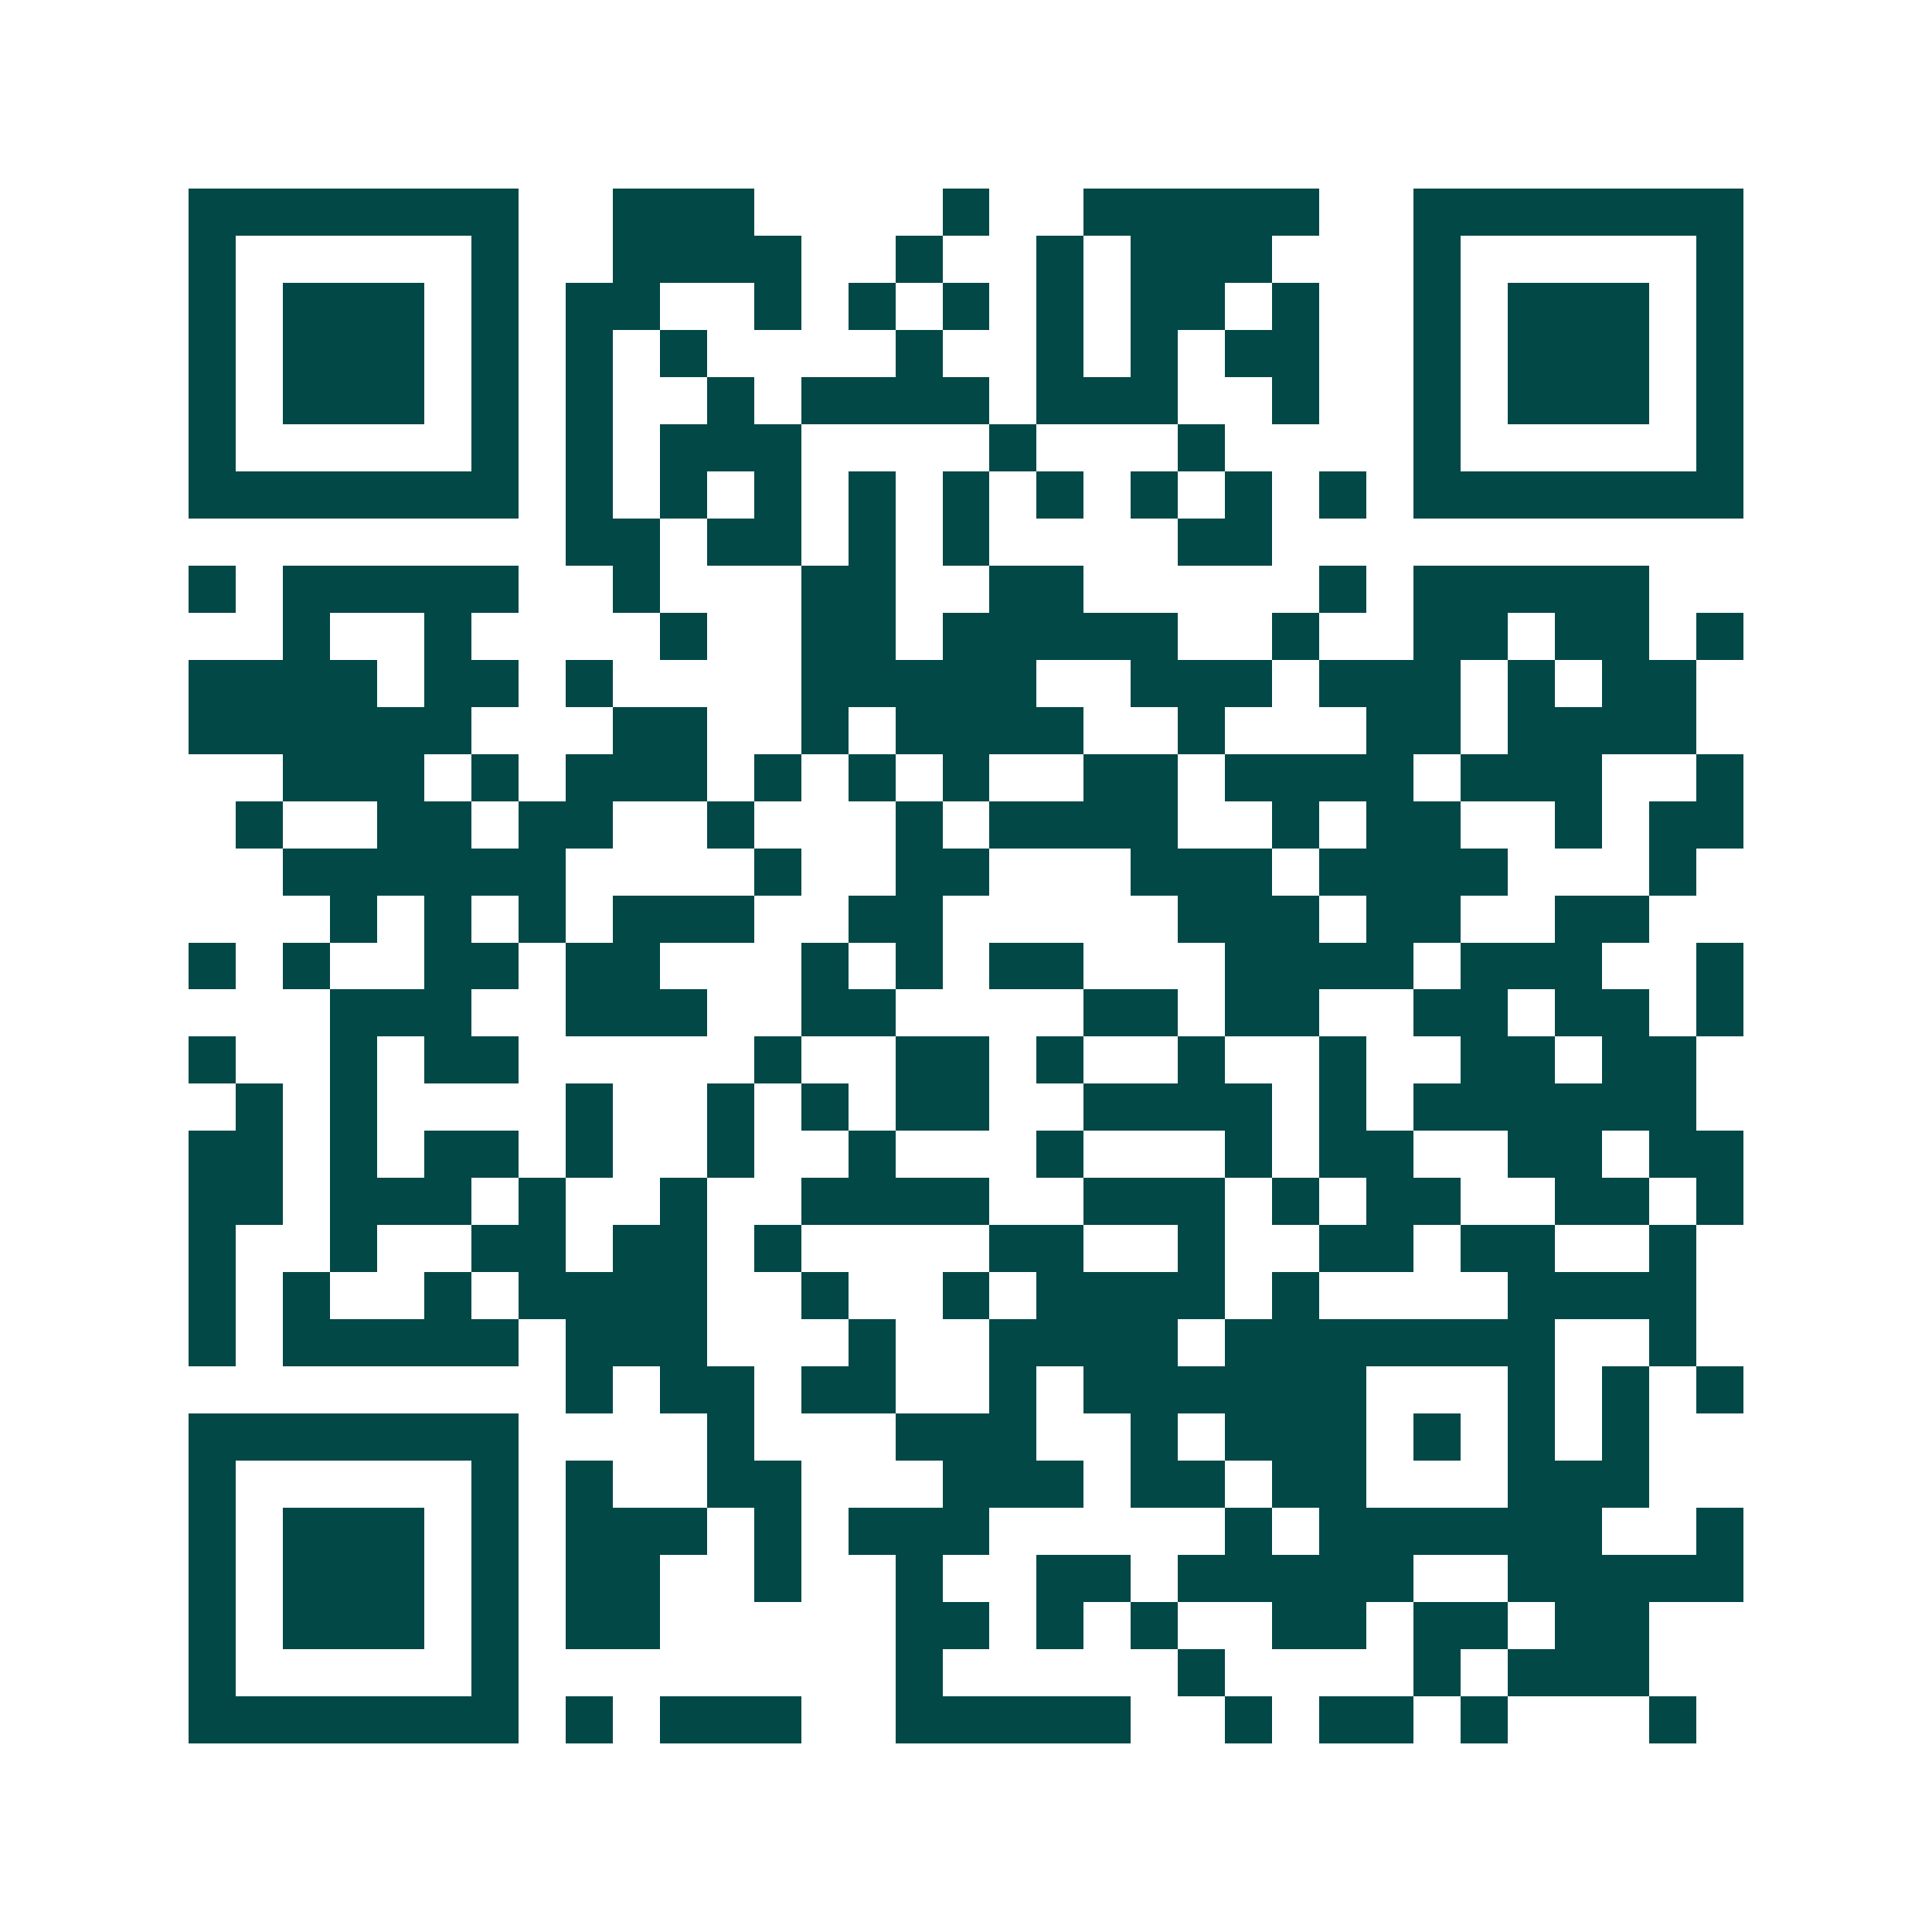 <svg xmlns="http://www.w3.org/2000/svg" width="200" height="200" viewBox="0 0 41 41" shape-rendering="crispEdges"><path fill="#ffffff" d="M0 0h41v41H0z"/><path stroke="#014847" d="M4 4.5h7m2 0h3m4 0h1m2 0h5m2 0h7M4 5.5h1m5 0h1m2 0h4m2 0h1m2 0h1m1 0h3m3 0h1m5 0h1M4 6.5h1m1 0h3m1 0h1m1 0h2m2 0h1m1 0h1m1 0h1m1 0h1m1 0h2m1 0h1m2 0h1m1 0h3m1 0h1M4 7.5h1m1 0h3m1 0h1m1 0h1m1 0h1m4 0h1m2 0h1m1 0h1m1 0h2m2 0h1m1 0h3m1 0h1M4 8.5h1m1 0h3m1 0h1m1 0h1m2 0h1m1 0h4m1 0h3m2 0h1m2 0h1m1 0h3m1 0h1M4 9.5h1m5 0h1m1 0h1m1 0h3m4 0h1m3 0h1m4 0h1m5 0h1M4 10.5h7m1 0h1m1 0h1m1 0h1m1 0h1m1 0h1m1 0h1m1 0h1m1 0h1m1 0h1m1 0h7M12 11.5h2m1 0h2m1 0h1m1 0h1m4 0h2M4 12.5h1m1 0h5m2 0h1m3 0h2m2 0h2m5 0h1m1 0h5M6 13.5h1m2 0h1m4 0h1m2 0h2m1 0h5m2 0h1m2 0h2m1 0h2m1 0h1M4 14.5h4m1 0h2m1 0h1m4 0h5m2 0h3m1 0h3m1 0h1m1 0h2M4 15.5h6m3 0h2m2 0h1m1 0h4m2 0h1m3 0h2m1 0h4M6 16.5h3m1 0h1m1 0h3m1 0h1m1 0h1m1 0h1m2 0h2m1 0h4m1 0h3m2 0h1M5 17.5h1m2 0h2m1 0h2m2 0h1m3 0h1m1 0h4m2 0h1m1 0h2m2 0h1m1 0h2M6 18.5h6m4 0h1m2 0h2m3 0h3m1 0h4m3 0h1M7 19.5h1m1 0h1m1 0h1m1 0h3m2 0h2m5 0h3m1 0h2m2 0h2M4 20.5h1m1 0h1m2 0h2m1 0h2m3 0h1m1 0h1m1 0h2m3 0h4m1 0h3m2 0h1M7 21.5h3m2 0h3m2 0h2m4 0h2m1 0h2m2 0h2m1 0h2m1 0h1M4 22.5h1m2 0h1m1 0h2m5 0h1m2 0h2m1 0h1m2 0h1m2 0h1m2 0h2m1 0h2M5 23.5h1m1 0h1m4 0h1m2 0h1m1 0h1m1 0h2m2 0h4m1 0h1m1 0h6M4 24.5h2m1 0h1m1 0h2m1 0h1m2 0h1m2 0h1m3 0h1m3 0h1m1 0h2m2 0h2m1 0h2M4 25.5h2m1 0h3m1 0h1m2 0h1m2 0h4m2 0h3m1 0h1m1 0h2m2 0h2m1 0h1M4 26.5h1m2 0h1m2 0h2m1 0h2m1 0h1m4 0h2m2 0h1m2 0h2m1 0h2m2 0h1M4 27.5h1m1 0h1m2 0h1m1 0h4m2 0h1m2 0h1m1 0h4m1 0h1m4 0h4M4 28.5h1m1 0h5m1 0h3m3 0h1m2 0h4m1 0h7m2 0h1M12 29.5h1m1 0h2m1 0h2m2 0h1m1 0h6m3 0h1m1 0h1m1 0h1M4 30.5h7m4 0h1m3 0h3m2 0h1m1 0h3m1 0h1m1 0h1m1 0h1M4 31.5h1m5 0h1m1 0h1m2 0h2m3 0h3m1 0h2m1 0h2m3 0h3M4 32.5h1m1 0h3m1 0h1m1 0h3m1 0h1m1 0h3m5 0h1m1 0h6m2 0h1M4 33.5h1m1 0h3m1 0h1m1 0h2m2 0h1m2 0h1m2 0h2m1 0h5m2 0h5M4 34.5h1m1 0h3m1 0h1m1 0h2m5 0h2m1 0h1m1 0h1m2 0h2m1 0h2m1 0h2M4 35.5h1m5 0h1m8 0h1m5 0h1m4 0h1m1 0h3M4 36.5h7m1 0h1m1 0h3m2 0h5m2 0h1m1 0h2m1 0h1m3 0h1"/></svg>

